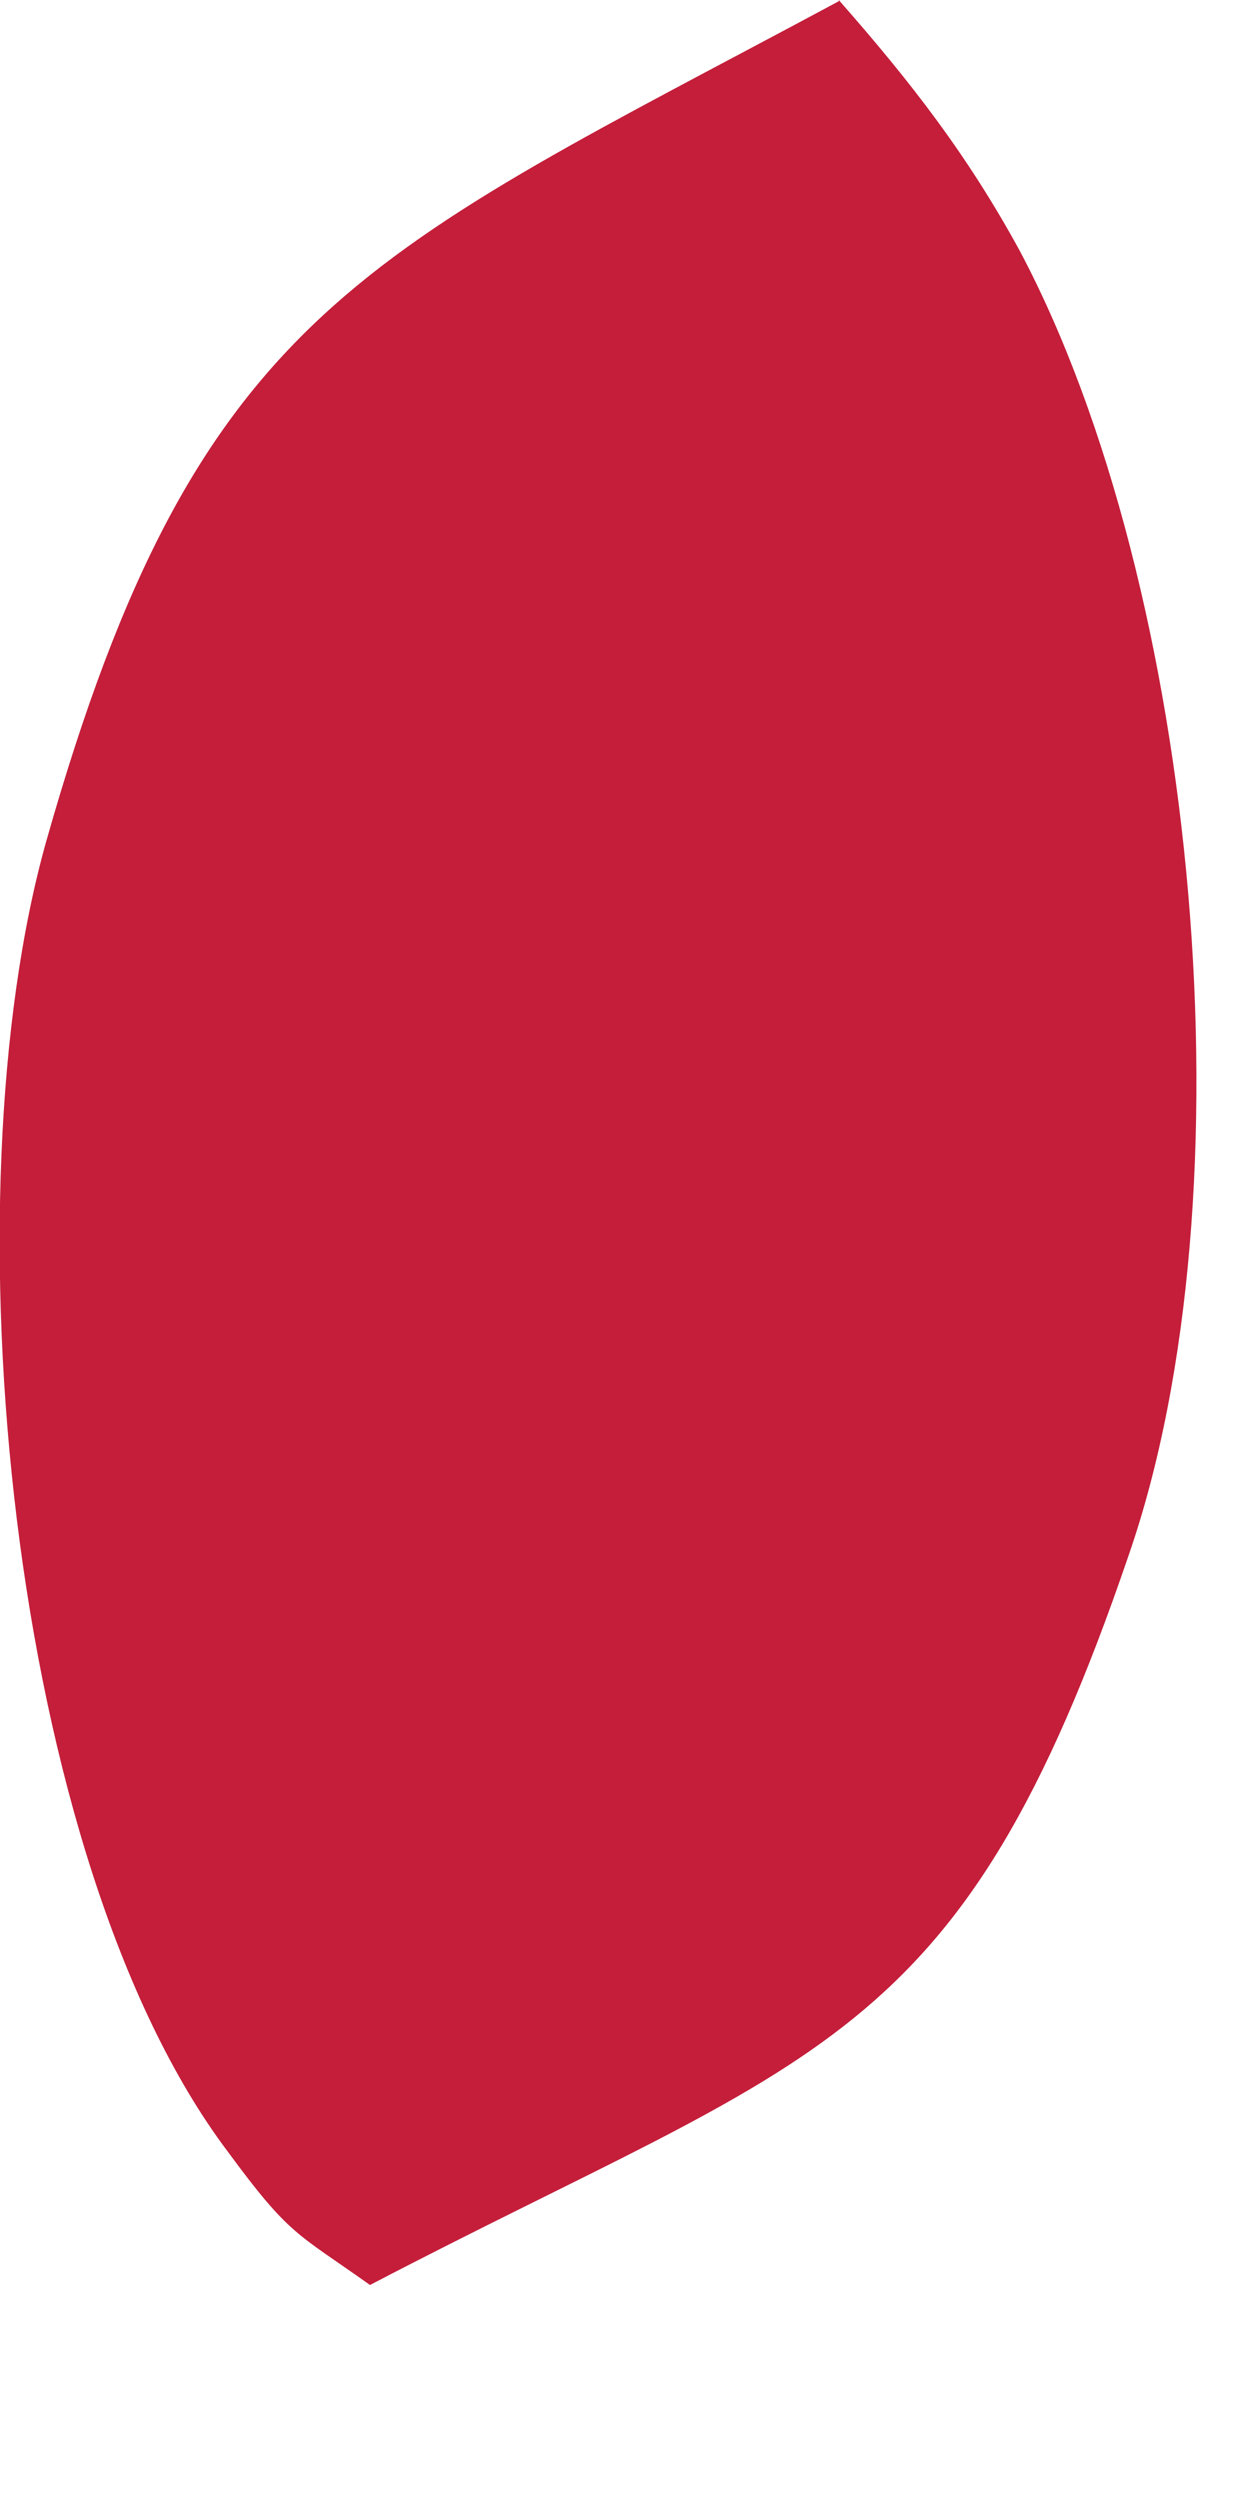 <?xml version="1.0" encoding="utf-8"?>
<svg xmlns="http://www.w3.org/2000/svg" fill="none" height="100%" overflow="visible" preserveAspectRatio="none" style="display: block;" viewBox="0 0 1 2" width="100%">
<path d="M0.671 0C0.729 0.066 0.774 0.124 0.816 0.201C0.959 0.471 1.003 0.955 0.903 1.244C0.768 1.64 0.654 1.641 0.296 1.828C0.237 1.786 0.232 1.789 0.182 1.721C0.006 1.487 -0.043 0.957 0.037 0.673C0.158 0.246 0.293 0.204 0.671 0.001V0Z" fill="#C41E3A" id="Vector"/>
</svg>